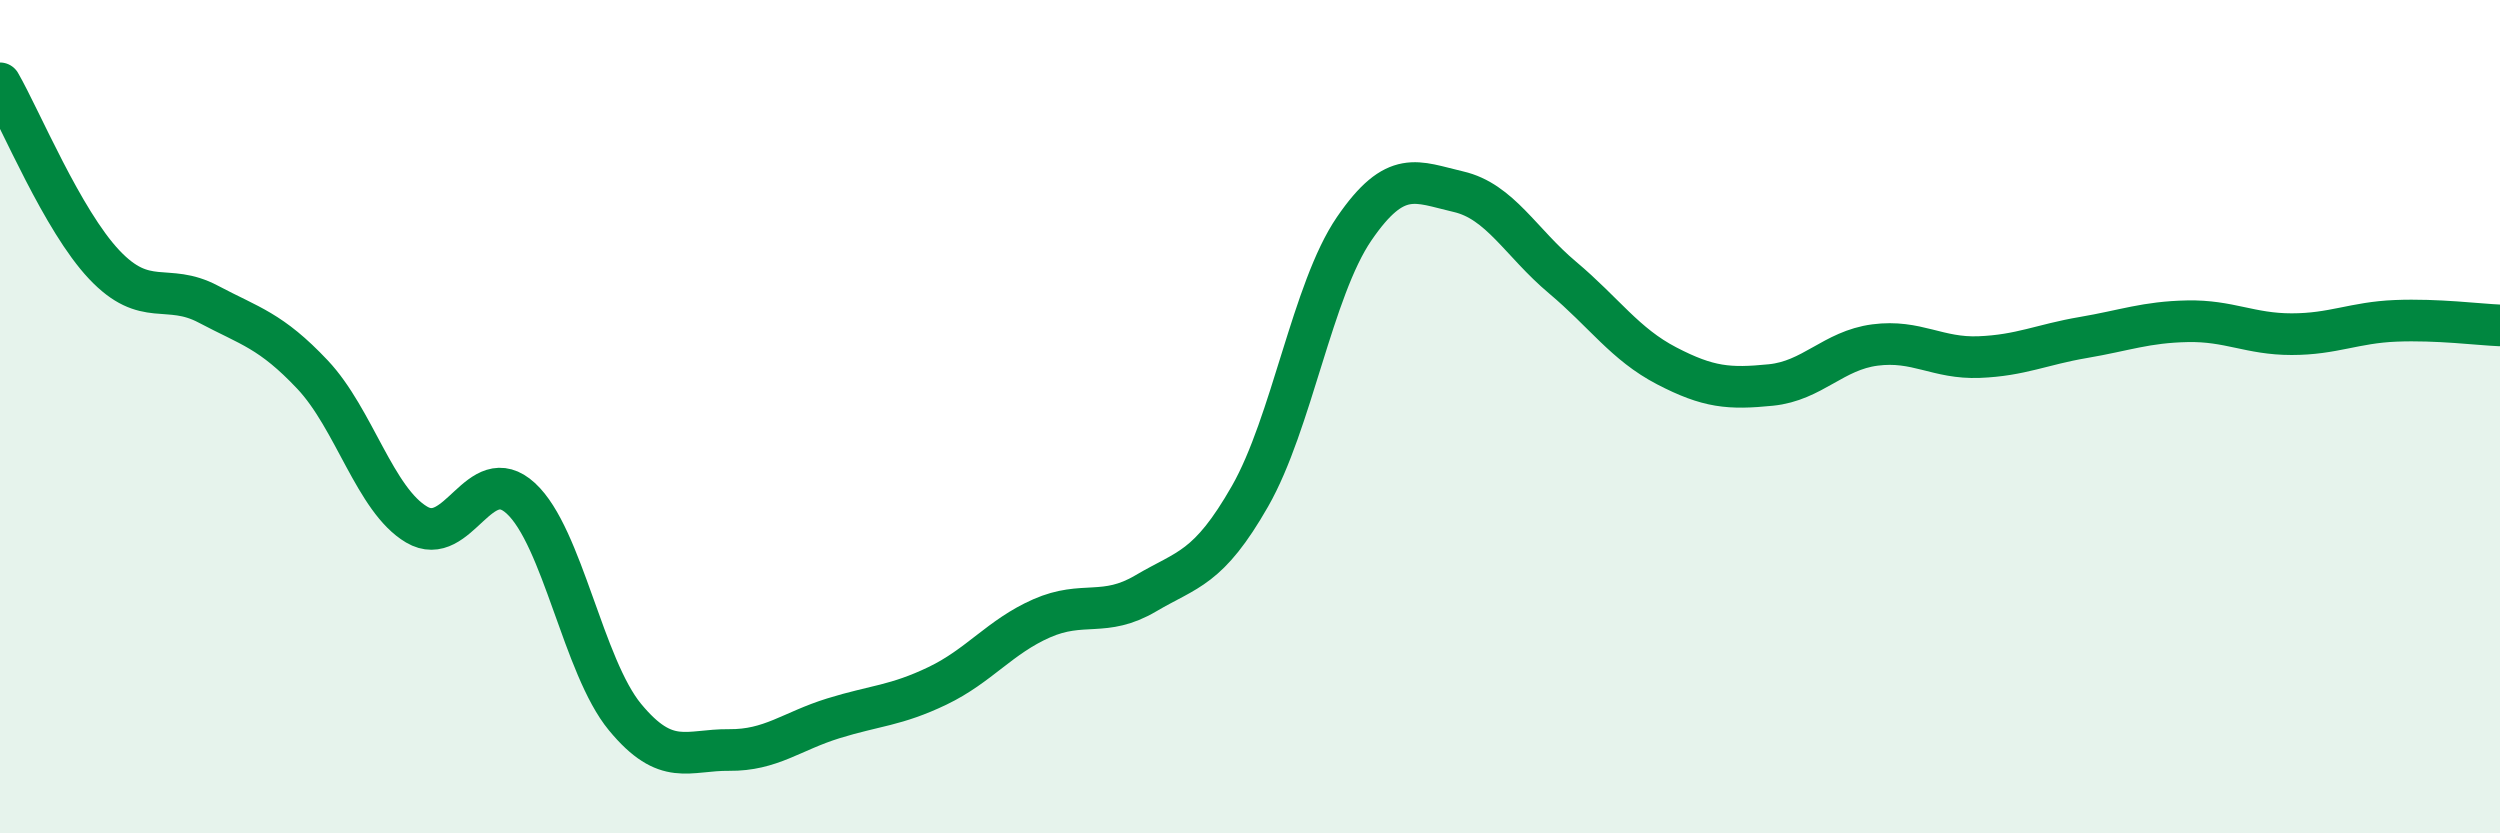 
    <svg width="60" height="20" viewBox="0 0 60 20" xmlns="http://www.w3.org/2000/svg">
      <path
        d="M 0,2 C 0.5,2.87 1.5,5.29 2.5,6.35 C 3.5,7.41 4,6.77 5,7.3 C 6,7.83 6.5,7.93 7.5,8.99 C 8.5,10.05 9,12 10,12.59 C 11,13.18 11.5,11.04 12.5,11.96 C 13.5,12.88 14,16 15,17.21 C 16,18.42 16.5,17.99 17.5,18 C 18.5,18.01 19,17.55 20,17.24 C 21,16.93 21.5,16.94 22.5,16.46 C 23.5,15.98 24,15.28 25,14.84 C 26,14.4 26.5,14.83 27.5,14.24 C 28.5,13.65 29,13.66 30,11.91 C 31,10.16 31.5,6.95 32.5,5.49 C 33.5,4.03 34,4.37 35,4.6 C 36,4.83 36.5,5.82 37.5,6.66 C 38.5,7.5 39,8.26 40,8.78 C 41,9.3 41.5,9.34 42.5,9.24 C 43.5,9.14 44,8.41 45,8.28 C 46,8.15 46.5,8.61 47.5,8.57 C 48.5,8.53 49,8.27 50,8.1 C 51,7.93 51.5,7.73 52.5,7.71 C 53.5,7.69 54,8.02 55,8.02 C 56,8.02 56.5,7.74 57.5,7.7 C 58.5,7.66 59.5,7.79 60,7.81L60 20L0 20Z"
        fill="#008740"
        opacity="0.1"
        stroke-linecap="round"
        stroke-linejoin="round"
      />
      <path
        d="M 0,2 C 0.5,2.87 1.5,5.29 2.5,6.35 C 3.5,7.41 4,6.77 5,7.3 C 6,7.83 6.5,7.93 7.5,8.99 C 8.5,10.05 9,12 10,12.59 C 11,13.18 11.5,11.04 12.5,11.96 C 13.5,12.88 14,16 15,17.21 C 16,18.42 16.5,17.99 17.5,18 C 18.5,18.01 19,17.55 20,17.24 C 21,16.93 21.5,16.94 22.5,16.46 C 23.5,15.98 24,15.28 25,14.84 C 26,14.4 26.5,14.83 27.5,14.24 C 28.5,13.65 29,13.66 30,11.91 C 31,10.16 31.5,6.95 32.5,5.49 C 33.5,4.03 34,4.37 35,4.6 C 36,4.83 36.5,5.82 37.5,6.66 C 38.5,7.5 39,8.26 40,8.78 C 41,9.3 41.5,9.34 42.5,9.24 C 43.5,9.14 44,8.41 45,8.28 C 46,8.15 46.5,8.61 47.5,8.57 C 48.5,8.53 49,8.27 50,8.1 C 51,7.93 51.5,7.73 52.5,7.71 C 53.5,7.69 54,8.02 55,8.02 C 56,8.02 56.5,7.74 57.5,7.7 C 58.5,7.66 59.5,7.79 60,7.81"
        stroke="#008740"
        stroke-width="1"
        fill="none"
        stroke-linecap="round"
        stroke-linejoin="round"
      />
    </svg>
  